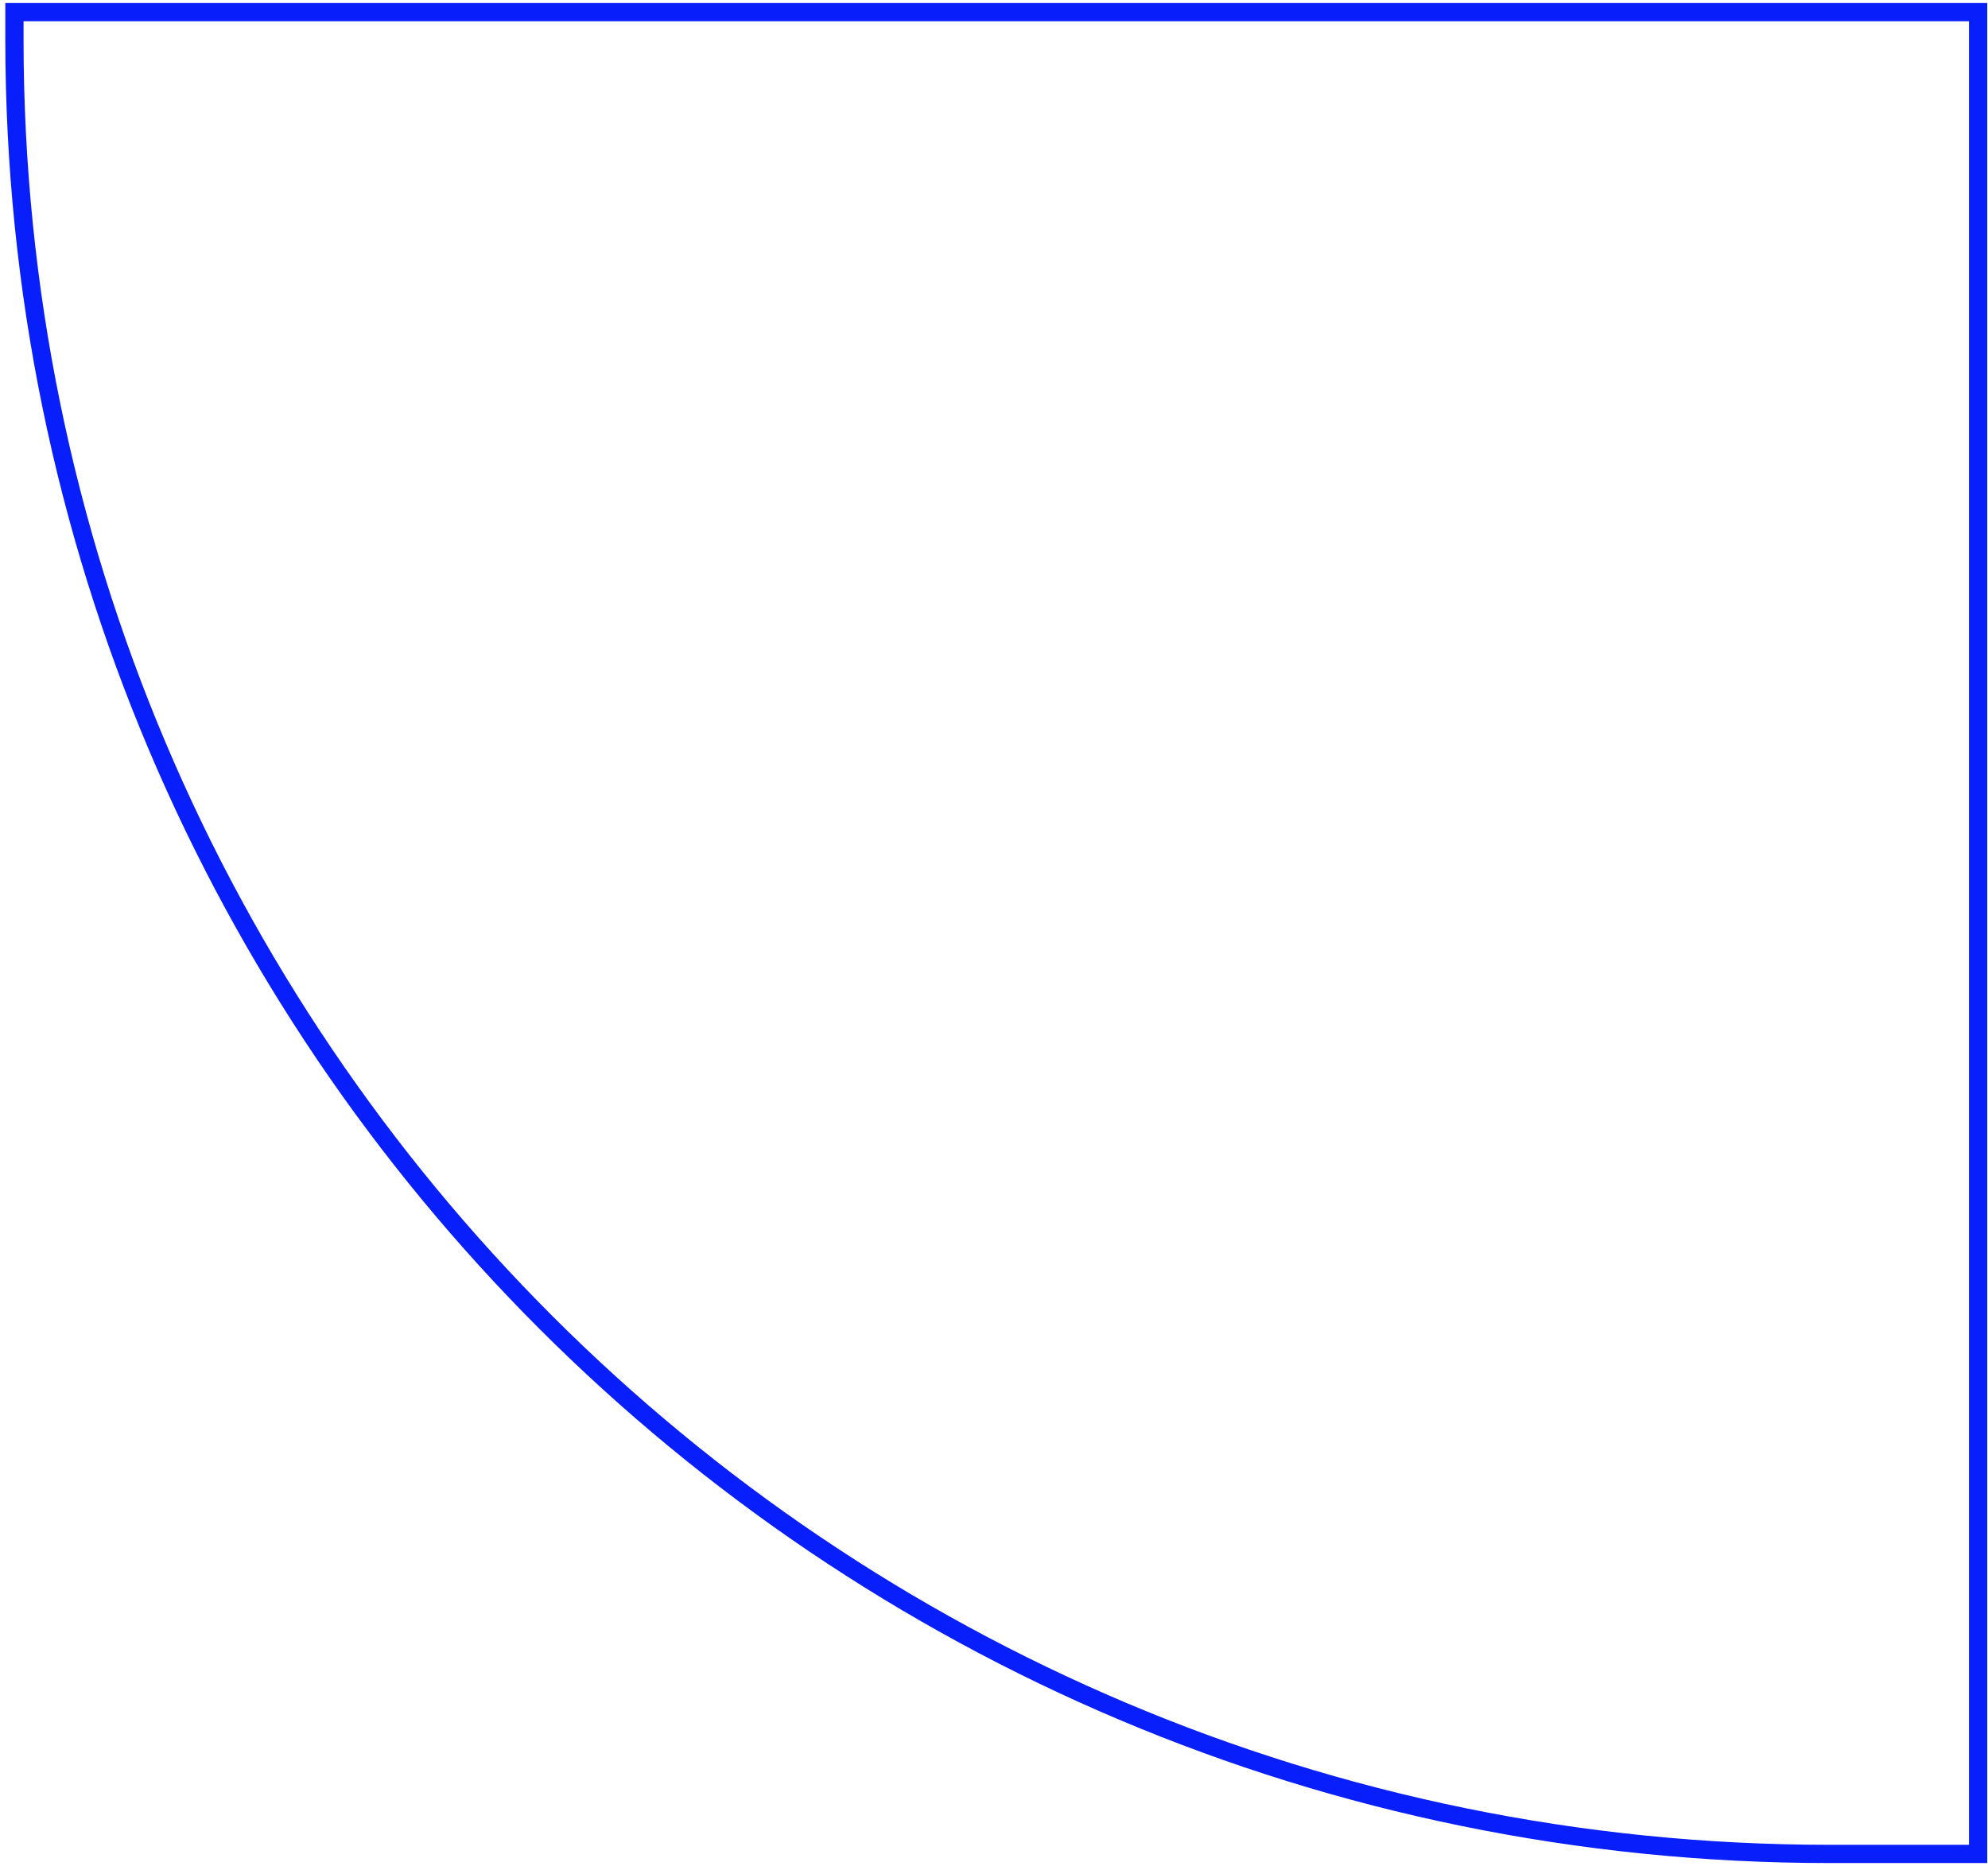 <svg xmlns="http://www.w3.org/2000/svg" width="327" height="307" viewBox="0 0 327 307" fill="none"><path d="M2.375 2H325.375V305H300.875C136.018 305 2.375 171.357 2.375 6.5V2Z" stroke="#081EFB" stroke-width="3"></path></svg>